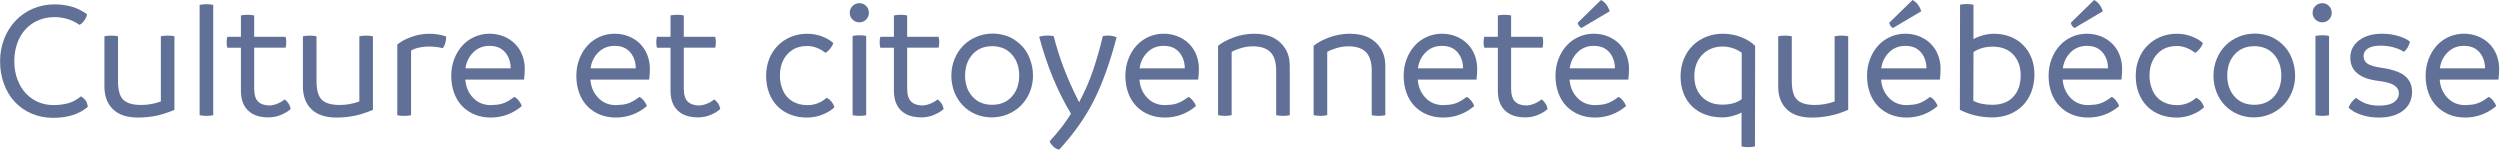 <?xml version="1.0" encoding="UTF-8"?> <svg xmlns="http://www.w3.org/2000/svg" width="1002" height="60" viewBox="0 0 1002 60" fill="none"><path d="M12.76 45.57C10.11 44.45 7.85 42.88 5.96 40.86C4.08 38.84 2.62 36.43 1.58 33.62C0.55 30.82 0.03 27.8 0.03 24.57C0.03 21.34 0.58 18.38 1.68 15.55C2.78 12.72 4.33 10.28 6.32 8.21C8.31 6.14 10.65 4.55 13.32 3.43C15.99 2.31 18.81 1.75 21.77 1.75C26.98 1.75 31.35 3.07 34.89 5.72C34.76 6.53 34.4 7.35 33.81 8.18C33.22 9.01 32.58 9.6 31.86 9.96C28.9 7.9 25.53 6.86 21.76 6.86C19.56 6.86 17.47 7.26 15.5 8.07C13.53 8.88 11.81 10.06 10.35 11.6C8.89 13.15 7.76 15.03 6.95 17.25C6.14 19.47 5.74 21.91 5.74 24.55C5.74 27.19 6.14 29.55 6.95 31.75C7.76 33.95 8.88 35.82 10.32 37.37C11.76 38.92 13.43 40.1 15.33 40.9C17.23 41.7 19.25 42.11 21.35 42.11C23.45 42.11 25.29 41.89 27.1 41.44C28.92 40.99 30.7 40.05 32.45 38.61C33.12 39.01 33.7 39.5 34.17 40.06C34.64 40.62 34.99 41.53 35.21 42.79C31.8 45.75 27.18 47.23 21.34 47.23C18.24 47.23 15.37 46.67 12.72 45.55L12.76 45.57Z" fill="#617096"></path><path d="M69.91 14.54V44.02C67.08 45.23 64.49 46.05 62.14 46.48C59.79 46.91 57.51 47.12 55.31 47.12C50.91 47.12 47.57 46.01 45.28 43.79C42.99 41.57 41.85 38.53 41.85 34.67V14.54C42.7 14.36 43.62 14.27 44.61 14.27C45.6 14.27 46.54 14.36 47.3 14.54V32.44C47.3 36.16 48.03 38.7 49.49 40.05C50.95 41.4 53.32 42.07 56.59 42.07C59.28 42.07 61.91 41.6 64.47 40.66V14.54C65.32 14.36 66.24 14.27 67.23 14.27C68.22 14.27 69.16 14.36 69.92 14.54H69.91Z" fill="#617096"></path><path d="M80.01 46.17V1.95C80.86 1.77 81.76 1.68 82.7 1.68C83.78 1.68 84.7 1.77 85.46 1.95V46.17C84.7 46.35 83.78 46.44 82.7 46.44C81.76 46.44 80.86 46.35 80.01 46.17Z" fill="#617096"></path><path d="M115.51 41.29C115.98 41.94 116.31 42.74 116.49 43.68C115.55 44.58 114.27 45.36 112.65 46.04C111.03 46.71 109.35 47.05 107.6 47.05C105.13 47.05 103.09 46.62 101.48 45.77C99.87 44.92 98.64 43.72 97.81 42.17C96.98 40.62 96.56 38.7 96.56 36.42V19.12H91.11C90.93 18.4 90.84 17.66 90.84 16.9C90.84 16.14 90.93 15.42 91.11 14.75H96.56V6.19C97.32 6.01 98.22 5.92 99.25 5.92C100.28 5.92 101.11 6.01 101.87 6.19V14.74H114.46C114.64 15.41 114.73 16.13 114.73 16.89C114.73 17.65 114.64 18.39 114.46 19.11H101.87V35.33C101.87 37.93 102.41 39.74 103.49 40.75C104.57 41.76 106.07 42.26 108 42.26C108.85 42.26 109.85 42.05 111 41.62C112.15 41.19 113.17 40.6 114.06 39.84C114.55 40.15 115.04 40.64 115.51 41.29Z" fill="#617096"></path><path d="M149.47 14.54V44.02C146.64 45.23 144.05 46.05 141.7 46.48C139.35 46.91 137.07 47.12 134.87 47.12C130.47 47.12 127.13 46.01 124.84 43.79C122.55 41.57 121.41 38.53 121.41 34.67V14.54C122.26 14.36 123.18 14.27 124.17 14.27C125.16 14.27 126.1 14.36 126.86 14.54V32.44C126.86 36.16 127.59 38.7 129.05 40.05C130.51 41.4 132.88 42.07 136.15 42.07C138.84 42.07 141.47 41.6 144.03 40.66V14.54C144.88 14.36 145.8 14.27 146.79 14.27C147.78 14.27 148.72 14.36 149.48 14.54H149.47Z" fill="#617096"></path><path d="M178.52 17.1C178.27 18 177.93 18.74 177.48 19.32C175.82 18.87 173.89 18.65 171.69 18.65C170.39 18.65 169.11 18.8 167.85 19.09C166.59 19.38 165.56 19.77 164.75 20.27V46.18C163.99 46.36 163.07 46.45 161.99 46.45C161 46.45 160.08 46.36 159.23 46.18V17.84C160.62 16.67 162.49 15.66 164.85 14.81C167.21 13.96 169.6 13.53 172.02 13.53C174.44 13.53 176.71 13.89 178.82 14.61C178.86 15.37 178.76 16.2 178.52 17.1Z" fill="#617096"></path><path d="M210.06 31.9H186.5C186.72 34.86 187.78 37.31 189.66 39.24C191.54 41.17 193.9 42.13 196.73 42.13C197.22 42.13 198.04 42.07 199.19 41.96C200.33 41.85 201.46 41.54 202.56 41.05C203.66 40.56 204.86 39.82 206.16 38.83C206.79 39.14 207.39 39.67 207.98 40.41C208.56 41.15 208.94 41.86 209.12 42.53C205.49 45.58 201.33 47.11 196.67 47.11C194.38 47.11 192.26 46.72 190.31 45.93C188.36 45.14 186.68 44.02 185.26 42.56C183.85 41.1 182.76 39.33 182 37.24C181.24 35.15 180.86 32.88 180.86 30.41C180.86 27.94 181.25 25.8 182.04 23.71C182.83 21.62 183.91 19.82 185.3 18.29C186.69 16.76 188.33 15.59 190.21 14.76C192.09 13.93 194.09 13.51 196.2 13.51C198.17 13.51 200.04 13.86 201.79 14.55C203.54 15.25 205.05 16.22 206.33 17.48C207.61 18.74 208.6 20.24 209.29 21.99C209.98 23.74 210.33 25.6 210.33 27.58C210.33 28.84 210.24 30.27 210.06 31.89V31.9ZM204.68 27.39C204.68 25.68 204.33 24.14 203.64 22.75C202.94 21.36 201.99 20.28 200.78 19.52C199.57 18.76 198.04 18.38 196.2 18.38C193.6 18.38 191.42 19.25 189.67 21C187.92 22.75 186.89 24.88 186.57 27.39H204.68Z" fill="#617096"></path><path d="M260.2 31.9H236.64C236.86 34.86 237.92 37.31 239.8 39.24C241.68 41.17 244.04 42.13 246.87 42.13C247.36 42.13 248.18 42.07 249.33 41.96C250.47 41.85 251.6 41.54 252.7 41.05C253.8 40.56 255 39.82 256.3 38.83C256.93 39.14 257.53 39.67 258.12 40.41C258.7 41.15 259.08 41.86 259.26 42.53C255.63 45.58 251.47 47.11 246.81 47.11C244.52 47.11 242.4 46.72 240.45 45.93C238.5 45.14 236.82 44.02 235.4 42.56C233.99 41.1 232.9 39.33 232.14 37.24C231.38 35.15 231 32.88 231 30.41C231 27.94 231.39 25.8 232.18 23.71C232.97 21.62 234.05 19.82 235.44 18.29C236.83 16.76 238.47 15.59 240.35 14.76C242.23 13.93 244.23 13.51 246.34 13.51C248.31 13.51 250.18 13.86 251.93 14.55C253.68 15.25 255.19 16.22 256.47 17.48C257.75 18.74 258.74 20.24 259.43 21.99C260.12 23.74 260.47 25.6 260.47 27.58C260.47 28.84 260.38 30.27 260.2 31.89V31.9ZM254.82 27.39C254.82 25.68 254.47 24.14 253.78 22.75C253.08 21.36 252.13 20.28 250.92 19.52C249.71 18.76 248.18 18.38 246.34 18.38C243.74 18.38 241.56 19.25 239.81 21C238.06 22.75 237.03 24.88 236.71 27.39H254.82Z" fill="#617096"></path><path d="M287.7 41.29C288.17 41.94 288.5 42.74 288.68 43.68C287.74 44.58 286.46 45.36 284.84 46.04C283.22 46.71 281.54 47.05 279.79 47.05C277.32 47.05 275.28 46.62 273.67 45.77C272.06 44.92 270.83 43.72 270 42.17C269.17 40.62 268.75 38.7 268.75 36.42V19.12H263.3C263.12 18.4 263.03 17.66 263.03 16.9C263.03 16.14 263.12 15.42 263.3 14.75H268.75V6.19C269.51 6.01 270.41 5.92 271.44 5.92C272.47 5.92 273.3 6.01 274.06 6.19V14.74H286.65C286.83 15.41 286.92 16.13 286.92 16.89C286.92 17.65 286.83 18.39 286.65 19.11H274.06V35.33C274.06 37.93 274.6 39.74 275.68 40.75C276.76 41.76 278.26 42.26 280.19 42.26C281.04 42.26 282.04 42.05 283.19 41.62C284.34 41.19 285.36 40.6 286.25 39.84C286.74 40.15 287.23 40.64 287.7 41.29Z" fill="#617096"></path><path d="M316.89 45.97C314.87 45.21 313.13 44.1 311.67 42.64C310.21 41.18 309.08 39.41 308.27 37.32C307.46 35.23 307.06 32.91 307.06 30.35C307.06 27.93 307.48 25.67 308.31 23.59C309.14 21.5 310.31 19.71 311.81 18.21C313.31 16.71 315.07 15.55 317.09 14.74C319.11 13.93 321.24 13.53 323.48 13.53C325.72 13.53 327.64 13.89 329.5 14.61C331.36 15.33 332.85 16.2 333.98 17.23C333.76 17.99 333.36 18.73 332.8 19.45C332.24 20.17 331.6 20.75 330.88 21.2C328.55 19.36 326.08 18.44 323.48 18.44C321.24 18.44 319.32 18.93 317.73 19.92C316.14 20.91 314.88 22.29 313.96 24.06C313.04 25.83 312.58 27.93 312.58 30.35C312.58 32.32 312.97 34.25 313.76 36.14C314.55 38.02 315.8 39.49 317.53 40.55C319.26 41.61 321.24 42.13 323.49 42.13H323.79C323.95 42.13 324.23 42.12 324.63 42.1C325.03 42.08 325.54 42 326.14 41.86C326.75 41.73 327.31 41.56 327.82 41.36C328.34 41.16 328.78 40.94 329.17 40.72C329.55 40.5 329.88 40.28 330.15 40.08C330.42 39.88 330.68 39.69 330.92 39.51C331.17 39.33 331.31 39.22 331.36 39.17C332.89 40.02 333.92 41.28 334.46 42.94C333.38 44.06 331.84 45.04 329.82 45.87C327.8 46.7 325.69 47.12 323.49 47.12C321.11 47.12 318.91 46.74 316.89 45.98V45.97Z" fill="#617096"></path><path d="M341.72 7.84C340.96 7.1 340.58 6.19 340.58 5.11C340.58 4.03 340.96 3.12 341.72 2.38C342.48 1.64 343.4 1.27 344.48 1.27C345.56 1.27 346.4 1.64 347.14 2.38C347.88 3.12 348.25 4.03 348.25 5.11C348.25 6.19 347.88 7.1 347.14 7.84C346.4 8.58 345.51 8.95 344.48 8.95C343.45 8.95 342.48 8.58 341.72 7.84ZM341.72 46.17V14.4C342.57 14.22 343.49 14.13 344.48 14.13C345.47 14.13 346.41 14.22 347.17 14.4V46.17C346.41 46.35 345.51 46.44 344.48 46.44C343.45 46.44 342.57 46.35 341.72 46.17Z" fill="#617096"></path><path d="M377.23 41.29C377.7 41.94 378.03 42.74 378.21 43.68C377.27 44.58 375.99 45.36 374.37 46.04C372.75 46.71 371.07 47.05 369.32 47.05C366.85 47.05 364.81 46.62 363.2 45.77C361.59 44.92 360.36 43.72 359.53 42.17C358.7 40.62 358.28 38.7 358.28 36.42V19.12H352.83C352.65 18.4 352.56 17.66 352.56 16.9C352.56 16.14 352.65 15.42 352.83 14.75H358.28V6.19C359.04 6.01 359.94 5.92 360.97 5.92C362 5.92 362.83 6.01 363.59 6.19V14.74H376.18C376.36 15.41 376.45 16.13 376.45 16.89C376.45 17.65 376.36 18.39 376.18 19.11H363.59V35.33C363.59 37.93 364.13 39.74 365.21 40.75C366.29 41.76 367.79 42.26 369.72 42.26C370.57 42.26 371.57 42.05 372.72 41.62C373.87 41.19 374.89 40.6 375.78 39.84C376.27 40.15 376.76 40.64 377.23 41.29Z" fill="#617096"></path><path d="M391.03 45.77C389.03 44.92 387.31 43.73 385.85 42.2C384.39 40.67 383.27 38.88 382.48 36.82C381.69 34.76 381.3 32.58 381.3 30.29C381.3 28 381.72 25.81 382.55 23.73C383.38 21.65 384.55 19.84 386.05 18.31C387.55 16.78 389.33 15.6 391.37 14.74C393.41 13.89 395.58 13.46 397.87 13.46C399.58 13.46 401.35 13.74 403.19 14.3C405.03 14.86 406.85 15.93 408.64 17.5C410.43 19.07 411.78 21.01 412.68 23.32C413.58 25.63 414.03 27.95 414.03 30.29C414.03 32.63 413.61 34.75 412.78 36.82C411.95 38.88 410.78 40.68 409.28 42.2C407.78 43.73 406 44.91 403.96 45.77C401.92 46.62 399.75 47.05 397.46 47.05C395.17 47.05 393.03 46.62 391.03 45.77ZM405.53 38.74C407.5 36.56 408.49 33.75 408.49 30.29C408.49 26.83 407.5 24.01 405.53 21.81C403.56 19.61 400.93 18.51 397.65 18.51C394.37 18.51 391.75 19.61 389.77 21.81C387.8 24.01 386.81 26.84 386.81 30.29C386.81 33.74 387.8 36.56 389.77 38.74C391.74 40.92 394.37 42 397.65 42C400.93 42 403.55 40.91 405.53 38.74Z" fill="#617096"></path><path d="M447.54 14.94C444.89 25.04 441.85 33.48 438.42 40.28C434.99 47.08 430.35 53.64 424.52 59.97C423.62 59.79 422.84 59.38 422.16 58.72C421.49 58.07 420.99 57.39 420.68 56.67C424.4 52.59 427.25 48.88 429.23 45.56C423.85 36.63 419.61 26.36 416.51 14.73C417.5 14.42 418.62 14.26 419.88 14.26C420.69 14.26 421.5 14.33 422.3 14.46C423.47 18.95 424.81 23.2 426.34 27.21C427.87 31.23 429.75 35.48 431.99 39.96L432.53 40.97L433 40.03C435.02 36.17 436.74 32.17 438.15 28.02C439.56 23.87 440.85 19.35 442.02 14.46C442.78 14.33 443.52 14.26 444.24 14.26C445.32 14.26 446.42 14.48 447.54 14.93V14.94Z" fill="#617096"></path><path d="M480.25 31.9H456.69C456.91 34.86 457.97 37.31 459.85 39.24C461.73 41.17 464.09 42.13 466.92 42.13C467.41 42.13 468.23 42.07 469.38 41.96C470.52 41.85 471.65 41.54 472.75 41.05C473.85 40.56 475.05 39.82 476.35 38.83C476.98 39.14 477.58 39.67 478.17 40.41C478.75 41.15 479.13 41.86 479.31 42.53C475.68 45.58 471.52 47.11 466.86 47.11C464.57 47.11 462.45 46.72 460.5 45.93C458.55 45.14 456.87 44.02 455.45 42.56C454.04 41.1 452.95 39.33 452.19 37.24C451.43 35.15 451.05 32.88 451.05 30.41C451.05 27.94 451.44 25.8 452.23 23.71C453.02 21.62 454.1 19.82 455.49 18.29C456.88 16.76 458.52 15.59 460.4 14.76C462.28 13.93 464.28 13.51 466.39 13.51C468.36 13.51 470.23 13.86 471.98 14.55C473.73 15.25 475.24 16.22 476.52 17.48C477.8 18.74 478.79 20.24 479.48 21.99C480.17 23.74 480.52 25.6 480.52 27.58C480.52 28.84 480.43 30.27 480.25 31.89V31.9ZM474.87 27.39C474.87 25.68 474.52 24.14 473.83 22.75C473.13 21.36 472.18 20.28 470.97 19.52C469.76 18.76 468.23 18.38 466.39 18.38C463.79 18.38 461.61 19.25 459.86 21C458.11 22.75 457.08 24.88 456.76 27.39H474.87Z" fill="#617096"></path><path d="M510.28 15.08C512.34 16.11 513.97 17.59 515.16 19.52C516.35 21.45 516.94 23.76 516.94 26.45V46.17C516.18 46.35 515.26 46.44 514.18 46.44C513.24 46.44 512.34 46.35 511.49 46.17V28.33C511.49 24.92 510.72 22.44 509.17 20.89C507.62 19.34 505.3 18.57 502.2 18.57C500.58 18.57 499.01 18.79 497.49 19.24C495.96 19.69 494.69 20.2 493.65 20.79V46.16C492.89 46.34 491.97 46.43 490.89 46.43C489.95 46.43 489.05 46.34 488.2 46.16V18.36C489.86 17.01 492 15.87 494.63 14.93C497.25 13.99 499.96 13.52 502.74 13.52C505.7 13.52 508.21 14.04 510.28 15.07V15.08Z" fill="#617096"></path><path d="M548.58 15.08C550.64 16.11 552.27 17.59 553.46 19.52C554.65 21.45 555.24 23.76 555.24 26.45V46.17C554.48 46.35 553.56 46.44 552.48 46.44C551.54 46.44 550.64 46.35 549.79 46.17V28.33C549.79 24.92 549.02 22.44 547.47 20.89C545.92 19.34 543.6 18.57 540.5 18.57C538.88 18.57 537.31 18.79 535.79 19.24C534.26 19.69 532.99 20.2 531.95 20.79V46.16C531.19 46.34 530.27 46.43 529.19 46.43C528.25 46.43 527.35 46.34 526.5 46.16V18.36C528.16 17.01 530.3 15.87 532.93 14.93C535.55 13.99 538.26 13.52 541.04 13.52C544 13.52 546.51 14.04 548.58 15.07V15.08Z" fill="#617096"></path><path d="M591.79 31.9H568.23C568.45 34.86 569.51 37.31 571.39 39.24C573.27 41.17 575.63 42.13 578.46 42.13C578.95 42.13 579.77 42.07 580.92 41.96C582.06 41.85 583.19 41.54 584.29 41.05C585.39 40.56 586.59 39.82 587.89 38.83C588.52 39.14 589.12 39.67 589.71 40.41C590.29 41.15 590.67 41.86 590.85 42.53C587.22 45.58 583.06 47.11 578.4 47.11C576.11 47.11 573.99 46.72 572.04 45.93C570.09 45.14 568.41 44.02 566.99 42.56C565.58 41.1 564.49 39.33 563.73 37.24C562.97 35.15 562.59 32.88 562.59 30.41C562.59 27.94 562.98 25.8 563.77 23.71C564.56 21.62 565.64 19.82 567.03 18.29C568.42 16.76 570.06 15.59 571.94 14.76C573.82 13.93 575.82 13.51 577.93 13.51C579.9 13.51 581.77 13.86 583.52 14.55C585.27 15.25 586.78 16.22 588.06 17.48C589.34 18.74 590.33 20.24 591.02 21.99C591.71 23.74 592.06 25.6 592.06 27.58C592.06 28.84 591.97 30.27 591.79 31.89V31.9ZM586.41 27.39C586.41 25.68 586.06 24.14 585.37 22.75C584.67 21.36 583.72 20.28 582.51 19.52C581.3 18.76 579.77 18.38 577.93 18.38C575.33 18.38 573.15 19.25 571.4 21C569.65 22.75 568.62 24.88 568.3 27.39H586.41Z" fill="#617096"></path><path d="M619.29 41.29C619.76 41.94 620.09 42.74 620.27 43.68C619.33 44.58 618.05 45.36 616.43 46.04C614.81 46.71 613.13 47.05 611.38 47.05C608.91 47.05 606.87 46.62 605.26 45.77C603.65 44.92 602.42 43.72 601.59 42.17C600.76 40.62 600.34 38.7 600.34 36.42V19.12H594.89C594.71 18.4 594.62 17.66 594.62 16.9C594.62 16.14 594.71 15.42 594.89 14.75H600.34V6.19C601.1 6.01 602 5.92 603.03 5.92C604.06 5.92 604.89 6.01 605.65 6.19V14.74H618.24C618.42 15.41 618.51 16.13 618.51 16.89C618.51 17.65 618.42 18.39 618.24 19.11H605.65V35.33C605.65 37.93 606.19 39.74 607.27 40.75C608.35 41.76 609.85 42.26 611.78 42.26C612.63 42.26 613.63 42.05 614.78 41.62C615.92 41.19 616.95 40.6 617.84 39.84C618.33 40.15 618.82 40.64 619.29 41.29Z" fill="#617096"></path><path d="M652.64 31.9H629.08C629.3 34.86 630.36 37.31 632.24 39.24C634.12 41.17 636.48 42.13 639.31 42.13C639.8 42.13 640.62 42.07 641.77 41.96C642.91 41.85 644.04 41.54 645.14 41.05C646.24 40.56 647.44 39.82 648.74 38.83C649.37 39.14 649.97 39.67 650.56 40.41C651.14 41.15 651.52 41.86 651.7 42.53C648.07 45.58 643.91 47.11 639.25 47.11C636.96 47.11 634.84 46.72 632.89 45.93C630.94 45.14 629.26 44.02 627.84 42.56C626.43 41.1 625.34 39.33 624.58 37.24C623.82 35.15 623.44 32.88 623.44 30.41C623.44 27.94 623.83 25.8 624.62 23.71C625.41 21.62 626.49 19.82 627.88 18.29C629.27 16.76 630.91 15.59 632.79 14.76C634.67 13.93 636.67 13.51 638.78 13.51C640.75 13.51 642.62 13.86 644.37 14.55C646.12 15.25 647.63 16.22 648.91 17.48C650.19 18.74 651.18 20.24 651.87 21.99C652.56 23.74 652.91 25.6 652.91 27.58C652.91 28.84 652.82 30.27 652.64 31.89V31.9ZM647.26 27.39C647.26 25.68 646.91 24.14 646.22 22.75C645.52 21.36 644.57 20.28 643.36 19.52C642.15 18.76 640.62 18.38 638.78 18.38C636.18 18.38 634 19.25 632.25 21C630.5 22.75 629.47 24.88 629.15 27.39H647.26ZM632.32 9.15L641.68 0C643.3 0.85 644.46 2.36 645.18 4.51L633.8 11.24C633.04 10.75 632.54 10.05 632.32 9.15Z" fill="#617096"></path><path d="M697.84 14.88C700.15 15.78 702.02 16.94 703.46 18.38L703.39 58.7C702.54 58.88 701.64 58.97 700.7 58.97C699.67 58.97 698.77 58.88 698.01 58.7V45.1C696.93 45.68 695.7 46.15 694.31 46.51C692.92 46.87 691.55 47.05 690.2 47.05C687.87 47.05 685.68 46.69 683.64 45.97C681.6 45.25 679.83 44.19 678.32 42.77C676.82 41.36 675.65 39.62 674.82 37.55C673.99 35.49 673.57 33.17 673.57 30.62C673.57 28.07 674.01 25.79 674.88 23.65C675.75 21.51 676.97 19.7 678.51 18.2C680.06 16.7 681.86 15.54 683.93 14.73C685.99 13.92 688.17 13.52 690.46 13.52C693.06 13.52 695.52 13.97 697.83 14.87L697.84 14.88ZM698.08 39.72V21.14C697.09 20.38 695.91 19.77 694.55 19.32C693.18 18.87 691.82 18.65 690.48 18.65C687.16 18.65 684.43 19.74 682.3 21.91C680.17 24.09 679.1 26.95 679.1 30.49C679.1 34.03 680.12 36.77 682.16 38.84C684.2 40.91 686.91 41.94 690.27 41.94C693.63 41.94 696.19 41.2 698.08 39.72Z" fill="#617096"></path><path d="M740.76 14.54V44.02C737.93 45.23 735.34 46.05 732.99 46.48C730.63 46.91 728.36 47.12 726.16 47.12C721.76 47.12 718.42 46.01 716.13 43.79C713.84 41.57 712.7 38.53 712.7 34.67V14.54C713.55 14.36 714.47 14.27 715.46 14.27C716.45 14.27 717.39 14.36 718.15 14.54V32.44C718.15 36.16 718.88 38.7 720.34 40.05C721.8 41.4 724.17 42.07 727.44 42.07C730.13 42.07 732.76 41.6 735.32 40.66V14.54C736.17 14.36 737.09 14.27 738.08 14.27C739.07 14.27 740.01 14.36 740.77 14.54H740.76Z" fill="#617096"></path><path d="M777.51 31.9H753.95C754.17 34.86 755.23 37.31 757.11 39.24C758.99 41.17 761.35 42.13 764.18 42.13C764.67 42.13 765.49 42.07 766.64 41.96C767.78 41.85 768.91 41.54 770.01 41.05C771.11 40.56 772.31 39.82 773.61 38.83C774.24 39.14 774.84 39.67 775.43 40.41C776.01 41.15 776.39 41.86 776.57 42.53C772.94 45.58 768.78 47.11 764.12 47.11C761.83 47.11 759.71 46.72 757.76 45.93C755.81 45.14 754.13 44.02 752.71 42.56C751.3 41.1 750.21 39.33 749.45 37.24C748.69 35.15 748.31 32.88 748.31 30.41C748.31 27.94 748.7 25.8 749.49 23.71C750.28 21.62 751.36 19.82 752.75 18.29C754.14 16.76 755.78 15.59 757.66 14.76C759.54 13.93 761.54 13.51 763.65 13.51C765.62 13.51 767.49 13.86 769.24 14.55C770.99 15.25 772.5 16.22 773.78 17.48C775.06 18.74 776.05 20.24 776.74 21.99C777.43 23.74 777.78 25.6 777.78 27.58C777.78 28.84 777.69 30.27 777.51 31.89V31.9ZM772.13 27.39C772.13 25.68 771.78 24.14 771.09 22.75C770.39 21.36 769.44 20.28 768.23 19.52C767.02 18.76 765.49 18.38 763.65 18.38C761.05 18.38 758.87 19.25 757.12 21C755.37 22.75 754.34 24.88 754.02 27.39H772.13ZM757.19 9.15L766.55 0C768.17 0.85 769.33 2.36 770.05 4.51L758.67 11.24C757.91 10.75 757.41 10.05 757.19 9.15Z" fill="#617096"></path><path d="M805.61 14.67C807.61 15.43 809.33 16.53 810.79 17.97C812.25 19.41 813.38 21.13 814.19 23.15C815 25.17 815.4 27.39 815.4 29.81C815.4 32.37 814.98 34.72 814.15 36.88C813.32 39.04 812.15 40.86 810.65 42.37C809.15 43.87 807.35 45.03 805.27 45.84C803.18 46.65 800.93 47.05 798.51 47.05C793.84 47.05 789.51 46.04 785.52 44.02L785.59 1.89C786.44 1.71 787.34 1.62 788.28 1.62C789.31 1.62 790.21 1.71 790.97 1.89V15.69C792.05 15.06 793.33 14.55 794.81 14.14C796.29 13.74 797.77 13.53 799.25 13.53C801.49 13.53 803.61 13.91 805.61 14.67ZM806.89 38.83C808.89 36.72 809.89 33.83 809.89 30.15C809.89 26.78 808.9 24.04 806.93 21.9C804.96 19.77 802.22 18.7 798.72 18.7C797.06 18.7 795.58 18.9 794.28 19.31C792.98 19.71 791.88 20.23 790.98 20.86L790.91 40.38C792.88 41.46 795.42 42 798.52 42C802.11 42 804.9 40.95 806.9 38.84L806.89 38.83Z" fill="#617096"></path><path d="M850.28 31.9H826.72C826.94 34.86 828 37.31 829.88 39.24C831.76 41.17 834.12 42.13 836.95 42.13C837.44 42.13 838.26 42.07 839.41 41.96C840.55 41.85 841.68 41.54 842.78 41.05C843.88 40.56 845.08 39.82 846.38 38.83C847.01 39.14 847.61 39.67 848.2 40.41C848.78 41.15 849.16 41.86 849.34 42.53C845.71 45.58 841.55 47.11 836.89 47.11C834.6 47.11 832.48 46.72 830.53 45.93C828.58 45.14 826.9 44.02 825.48 42.56C824.07 41.1 822.98 39.33 822.22 37.24C821.46 35.15 821.08 32.88 821.08 30.41C821.08 27.94 821.47 25.8 822.26 23.71C823.05 21.62 824.13 19.82 825.52 18.29C826.91 16.76 828.55 15.59 830.43 14.76C832.31 13.93 834.31 13.51 836.42 13.51C838.39 13.51 840.26 13.86 842.01 14.55C843.76 15.25 845.27 16.22 846.55 17.48C847.83 18.74 848.82 20.24 849.51 21.99C850.2 23.74 850.55 25.6 850.55 27.58C850.55 28.84 850.46 30.27 850.28 31.89V31.9ZM844.9 27.39C844.9 25.68 844.55 24.14 843.86 22.75C843.16 21.36 842.21 20.28 841 19.52C839.79 18.76 838.26 18.38 836.42 18.38C833.82 18.38 831.64 19.25 829.89 21C828.14 22.75 827.11 24.88 826.79 27.39H844.9ZM829.96 9.15L839.32 0C840.94 0.85 842.1 2.36 842.82 4.51L831.44 11.24C830.68 10.75 830.18 10.05 829.96 9.15Z" fill="#617096"></path><path d="M865.83 45.97C863.81 45.21 862.07 44.1 860.61 42.64C859.15 41.18 858.02 39.41 857.21 37.32C856.4 35.23 856 32.91 856 30.35C856 27.93 856.42 25.67 857.25 23.59C858.08 21.5 859.25 19.71 860.75 18.21C862.25 16.71 864.01 15.55 866.03 14.74C868.05 13.93 870.18 13.53 872.42 13.53C874.66 13.53 876.58 13.89 878.44 14.61C880.3 15.33 881.79 16.2 882.92 17.23C882.7 17.99 882.3 18.73 881.74 19.45C881.18 20.17 880.54 20.75 879.82 21.2C877.49 19.36 875.02 18.44 872.42 18.44C870.18 18.44 868.26 18.93 866.67 19.92C865.08 20.91 863.82 22.29 862.9 24.06C861.98 25.83 861.52 27.93 861.52 30.35C861.52 32.32 861.91 34.25 862.7 36.14C863.49 38.02 864.74 39.49 866.47 40.55C868.2 41.61 870.18 42.13 872.43 42.13H872.73C872.89 42.13 873.17 42.12 873.57 42.1C873.97 42.08 874.48 42 875.08 41.86C875.68 41.72 876.25 41.56 876.76 41.36C877.28 41.16 877.72 40.94 878.11 40.72C878.49 40.5 878.82 40.28 879.09 40.08C879.36 39.88 879.62 39.69 879.86 39.51C880.11 39.33 880.25 39.22 880.3 39.17C881.83 40.02 882.86 41.28 883.4 42.94C882.32 44.06 880.78 45.04 878.76 45.87C876.74 46.7 874.63 47.12 872.43 47.12C870.05 47.12 867.85 46.74 865.83 45.98V45.97Z" fill="#617096"></path><path d="M896.89 45.77C894.89 44.92 893.17 43.73 891.71 42.2C890.25 40.67 889.13 38.88 888.34 36.82C887.55 34.76 887.16 32.58 887.16 30.29C887.16 28 887.58 25.81 888.41 23.73C889.24 21.65 890.41 19.84 891.91 18.31C893.41 16.78 895.19 15.6 897.23 14.74C899.27 13.89 901.44 13.46 903.73 13.46C905.44 13.46 907.21 13.74 909.05 14.3C910.89 14.86 912.71 15.93 914.5 17.5C916.29 19.07 917.64 21.01 918.54 23.32C919.44 25.63 919.89 27.95 919.89 30.29C919.89 32.63 919.47 34.75 918.64 36.82C917.81 38.88 916.64 40.68 915.14 42.2C913.64 43.73 911.86 44.91 909.82 45.77C907.78 46.62 905.61 47.05 903.32 47.05C901.03 47.05 898.89 46.62 896.89 45.77ZM911.39 38.74C913.36 36.56 914.35 33.75 914.35 30.29C914.35 26.83 913.36 24.01 911.39 21.81C909.42 19.61 906.79 18.51 903.52 18.51C900.25 18.51 897.62 19.61 895.64 21.81C893.67 24.01 892.68 26.84 892.68 30.29C892.68 33.74 893.67 36.56 895.64 38.74C897.61 40.92 900.24 42 903.52 42C906.8 42 909.42 40.91 911.39 38.74Z" fill="#617096"></path><path d="M928.03 7.84C927.27 7.1 926.89 6.19 926.89 5.11C926.89 4.03 927.27 3.12 928.03 2.38C928.79 1.64 929.71 1.27 930.79 1.27C931.87 1.27 932.71 1.64 933.45 2.38C934.19 3.12 934.56 4.03 934.56 5.11C934.56 6.19 934.19 7.1 933.45 7.84C932.71 8.58 931.82 8.95 930.79 8.95C929.76 8.95 928.79 8.58 928.03 7.84ZM928.03 46.17V14.4C928.88 14.22 929.8 14.13 930.79 14.13C931.78 14.13 932.72 14.22 933.48 14.4V46.17C932.72 46.35 931.82 46.44 930.79 46.44C929.76 46.44 928.88 46.35 928.03 46.17Z" fill="#617096"></path><path d="M947.34 46.31C945.55 45.77 944.19 45.21 943.27 44.63C942.35 44.05 941.69 43.55 941.28 43.15C941.59 42.34 942.03 41.58 942.59 40.86C943.15 40.14 943.75 39.6 944.37 39.24C945.81 40.41 947.25 41.21 948.71 41.66C950.17 42.11 951.77 42.33 953.52 42.33C956.21 42.33 958.21 41.87 959.51 40.95C960.81 40.03 961.46 38.85 961.46 37.42C961.46 36.07 960.84 35 959.61 34.19C958.38 33.38 956.3 32.8 953.38 32.44C945.8 31.54 942 28.42 942 23.08C942 20.3 943.16 18.01 945.47 16.21C947.78 14.42 950.89 13.52 954.79 13.52C957.12 13.52 959.3 13.83 961.32 14.46C963.34 15.09 964.86 15.83 965.9 16.68C965.54 18.34 964.76 19.71 963.54 20.79C960.85 19.13 957.73 18.3 954.18 18.3C951.89 18.3 950.18 18.68 949.03 19.44C947.89 20.2 947.31 21.21 947.31 22.47C947.31 23.73 947.83 24.78 948.86 25.5C949.89 26.22 951.78 26.78 954.51 27.18C956.93 27.49 959.11 28.03 961.04 28.8C962.97 29.56 964.41 30.63 965.35 32C966.29 33.37 966.76 34.93 966.76 36.68C966.76 39.91 965.57 42.46 963.19 44.32C960.81 46.18 957.58 47.11 953.5 47.11C951.17 47.11 949.1 46.84 947.31 46.3L947.34 46.31Z" fill="#617096"></path><path d="M1001.39 31.9H977.83C978.05 34.86 979.11 37.31 980.99 39.24C982.87 41.17 985.23 42.13 988.06 42.13C988.55 42.13 989.37 42.07 990.52 41.96C991.66 41.85 992.79 41.54 993.89 41.05C994.99 40.56 996.19 39.82 997.49 38.83C998.12 39.14 998.72 39.67 999.31 40.41C999.89 41.15 1000.27 41.86 1000.45 42.53C996.82 45.58 992.66 47.11 988 47.11C985.71 47.11 983.59 46.72 981.64 45.93C979.69 45.14 978.01 44.02 976.59 42.56C975.18 41.1 974.09 39.33 973.33 37.24C972.57 35.15 972.19 32.88 972.19 30.41C972.19 27.94 972.58 25.8 973.37 23.71C974.16 21.62 975.24 19.82 976.63 18.29C978.02 16.76 979.66 15.59 981.54 14.76C983.42 13.93 985.42 13.51 987.53 13.51C989.5 13.51 991.37 13.86 993.12 14.55C994.87 15.25 996.38 16.22 997.66 17.48C998.94 18.74 999.93 20.24 1000.62 21.99C1001.31 23.74 1001.66 25.6 1001.66 27.58C1001.66 28.84 1001.57 30.27 1001.39 31.89V31.9ZM996.01 27.39C996.01 25.68 995.66 24.14 994.97 22.75C994.27 21.36 993.32 20.28 992.11 19.52C990.9 18.76 989.37 18.38 987.53 18.38C984.93 18.38 982.75 19.25 981 21C979.25 22.75 978.22 24.88 977.9 27.39H996.01Z" fill="#617096"></path></svg> 